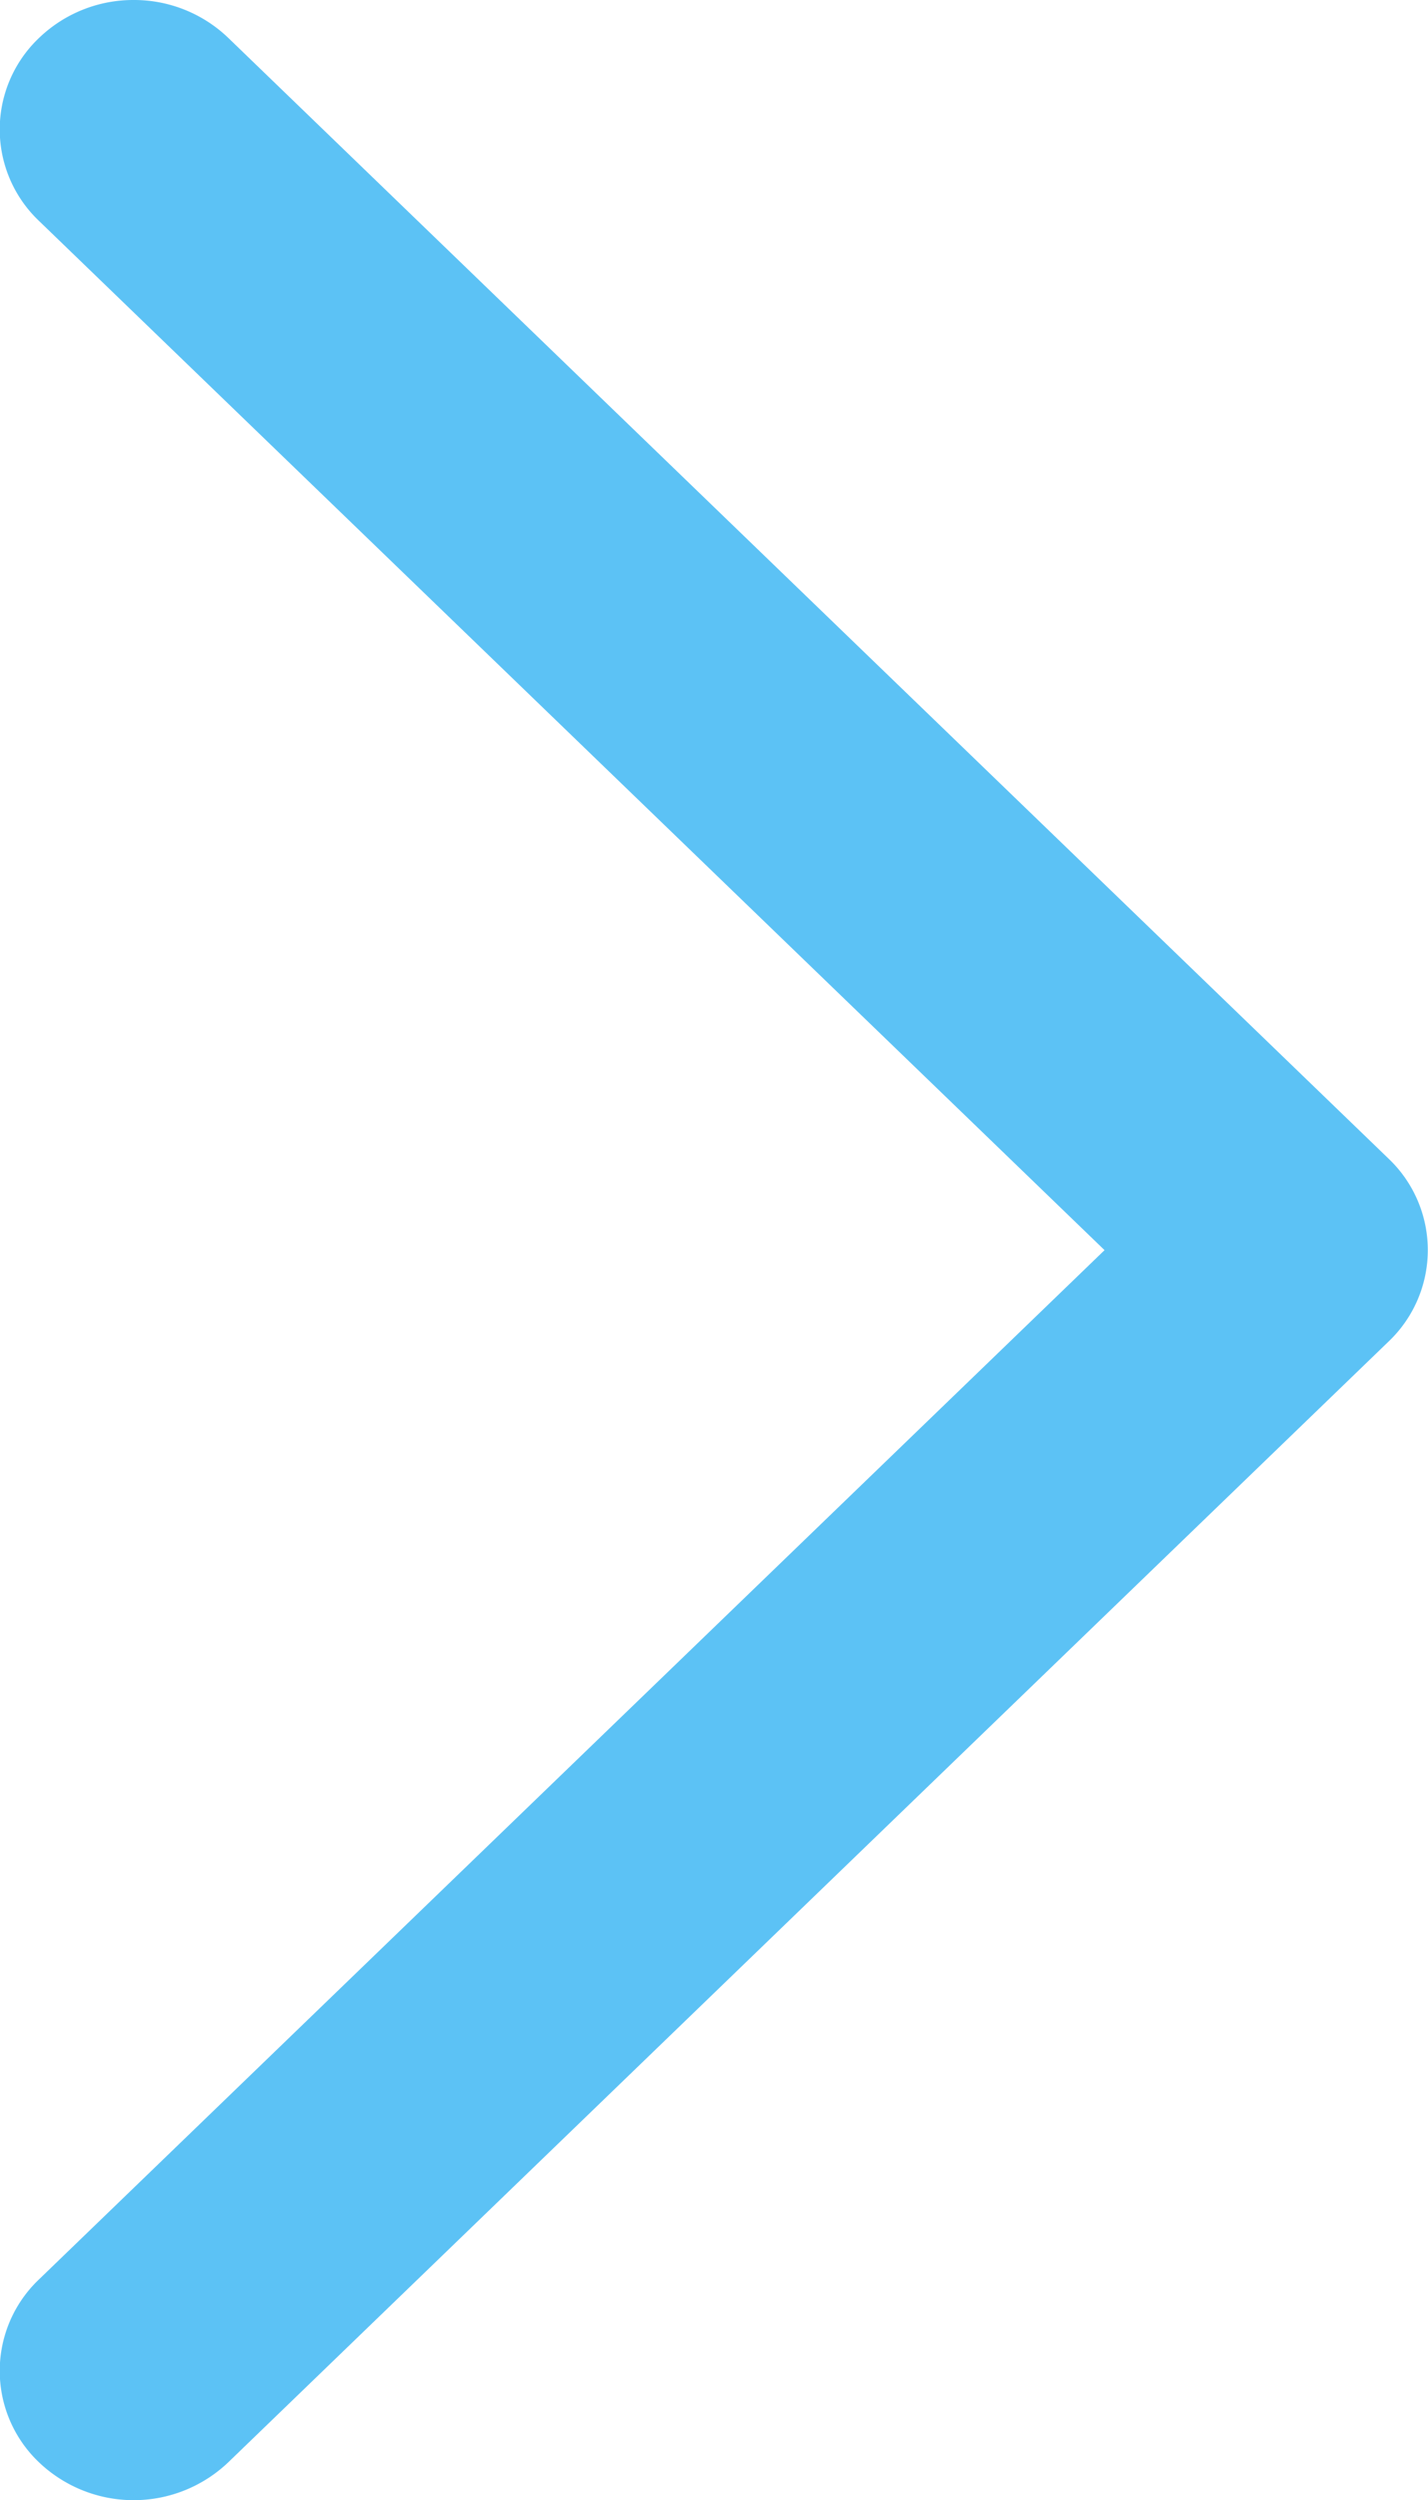 <svg xmlns="http://www.w3.org/2000/svg" width="12.247" height="21.429" viewBox="0 0 12.247 21.429">
  <path id="右边" d="M339.5,191.691a1.166,1.166,0,0,1,.812.325l9.951,9.606a1.081,1.081,0,0,1,0,1.567l-9.951,9.606a1.177,1.177,0,0,1-1.624,0,1.081,1.081,0,0,1,0-1.567l9.139-8.822-9.139-8.822a1.081,1.081,0,0,1,0-1.567A1.166,1.166,0,0,1,339.5,191.691Z" transform="translate(-338.354 -191.691)" fill="#5CC2F5"/>
</svg>
